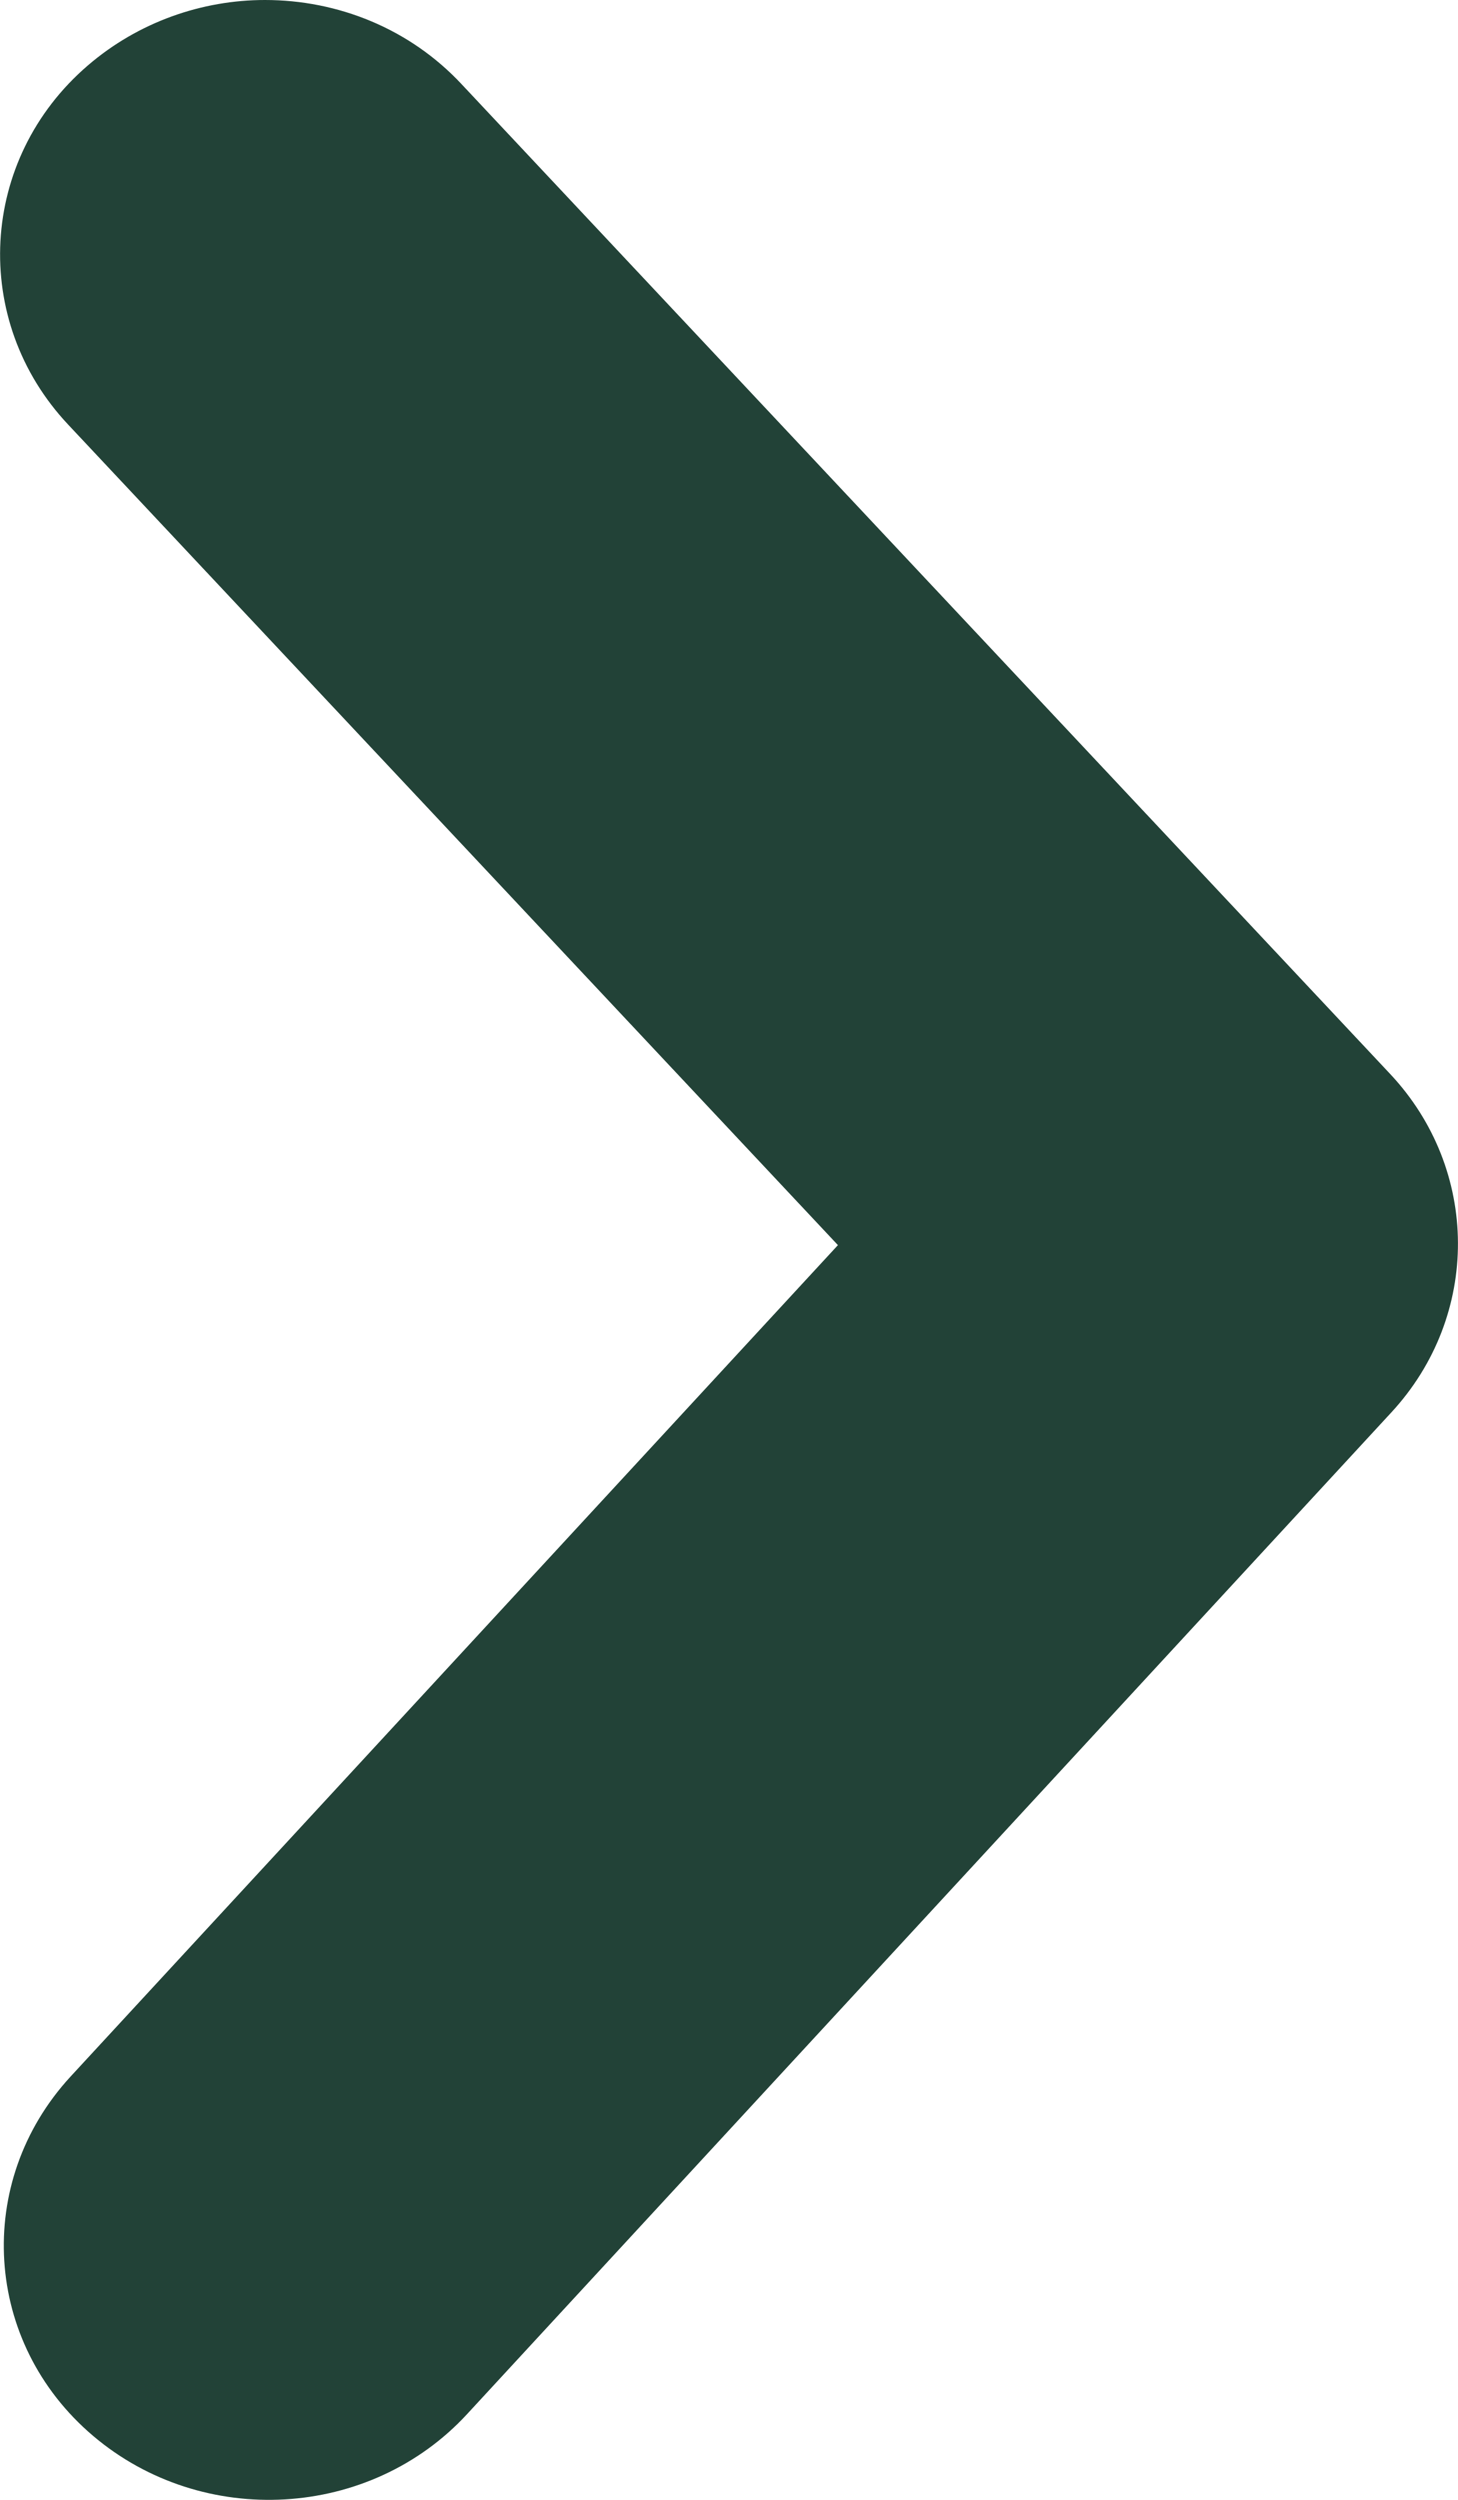 <svg width="7" height="12" viewBox="0 0 7 12" fill="none" xmlns="http://www.w3.org/2000/svg">
<path d="M1.272 0C1.621 0 1.966 0.136 2.217 0.405L6.673 5.154C7.106 5.614 7.109 6.316 6.68 6.78L2.243 11.588C1.777 12.094 0.974 12.14 0.447 11.693C-0.08 11.246 -0.127 10.475 0.338 9.969L4.023 5.977L0.327 2.038C-0.142 1.539 -0.102 0.764 0.422 0.314C0.665 0.105 0.971 0 1.272 0Z" fill="#224237"/>
</svg>
